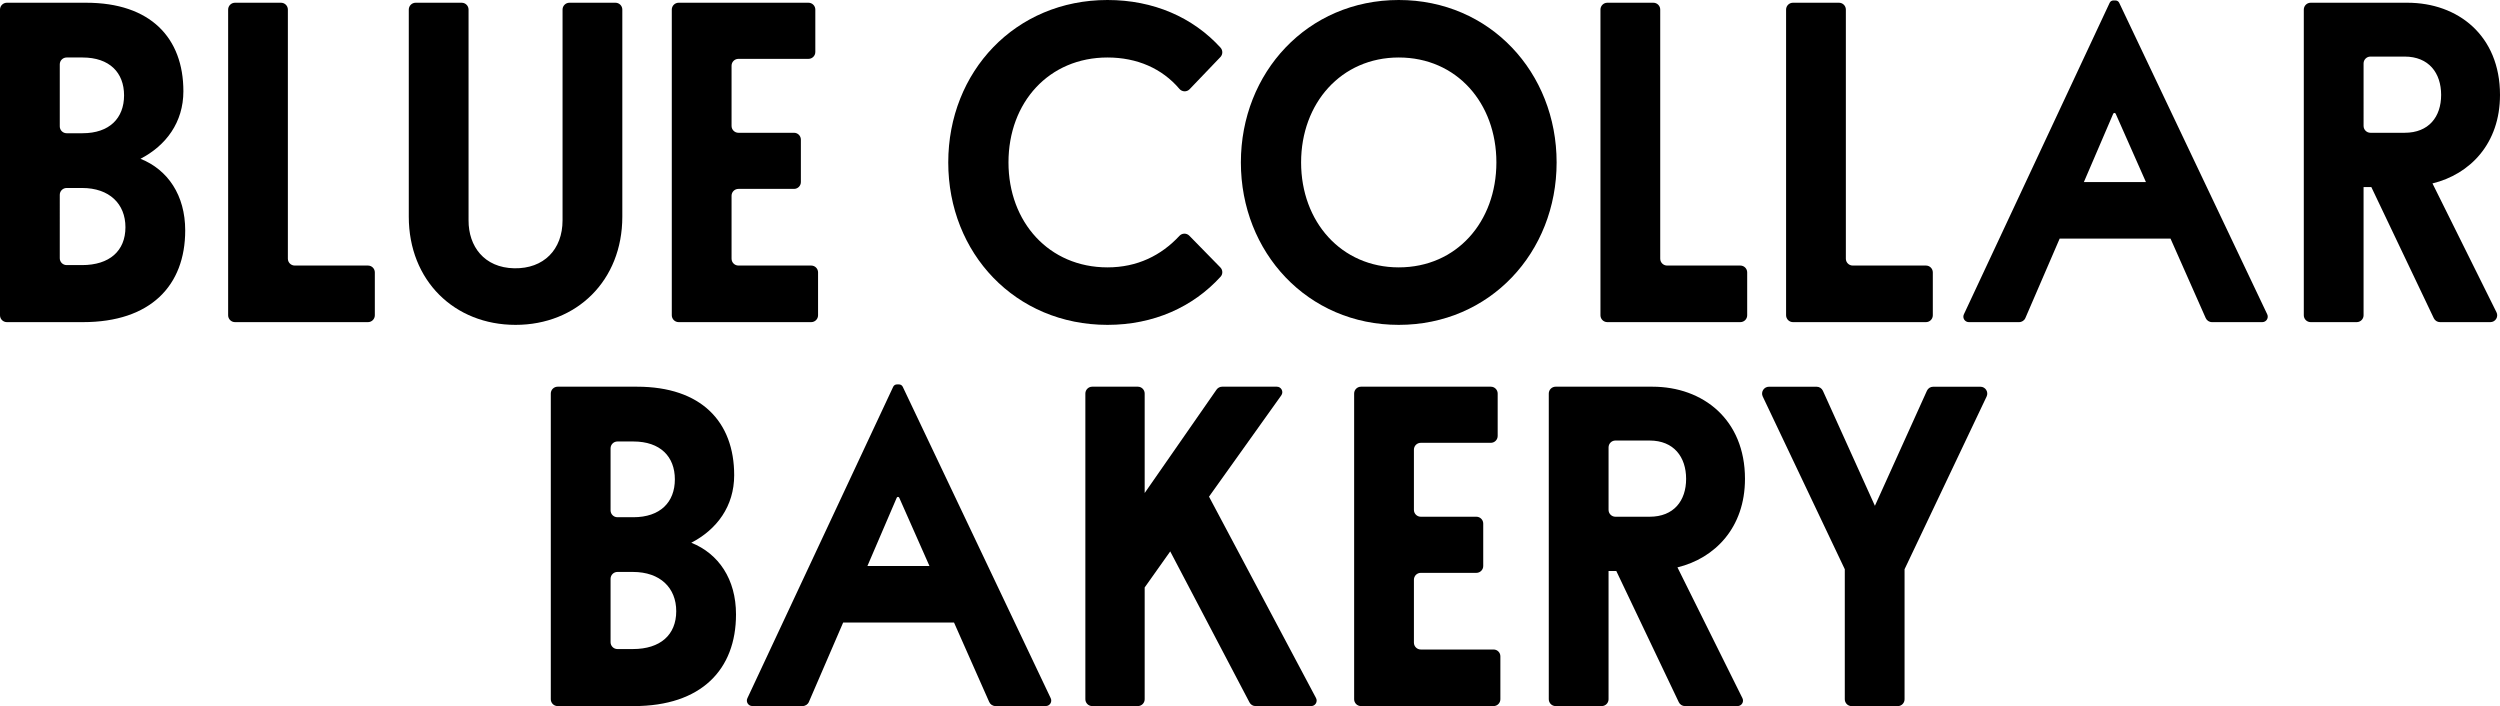 <?xml version="1.0" encoding="utf-8"?>
<!-- Generator: Adobe Illustrator 27.1.1, SVG Export Plug-In . SVG Version: 6.00 Build 0)  -->
<svg version="1.1" id="Artwork" xmlns="http://www.w3.org/2000/svg" xmlns:xlink="http://www.w3.org/1999/xlink" x="0px" y="0px"
	 viewBox="0 0 657.5 185.7" style="enable-background:new 0 0 657.5 185.7;" xml:space="preserve">
<g>
	<path d="M36.95,41.76c6.72-3.48,11.28-9.6,11.28-17.76c0-14.04-8.64-23.28-25.56-23.28H1.8C0.81,0.72,0,1.53,0,2.52v80.4
		c0,0.99,0.81,1.8,1.8,1.8h20.03c17.76,0,26.88-9.6,26.88-24.12C48.71,51.36,44.15,44.64,36.95,41.76z M15.72,16.92
		c0-0.99,0.81-1.8,1.8-1.8h4.19c7.08,0,10.92,3.96,10.92,9.96c0,6-3.84,9.96-10.92,9.96h-4.19c-0.99,0-1.8-0.81-1.8-1.8V16.92z
		 M21.59,69.72h-4.07c-0.99,0-1.8-0.81-1.8-1.8V51.24c0-0.99,0.81-1.8,1.8-1.8h4.07c7.2,0,11.4,4.2,11.4,10.32
		C32.99,66,28.79,69.72,21.59,69.72z"/>
	<path d="M96.78,69.84H77.51c-0.99,0-1.8-0.81-1.8-1.8V2.52c0-0.99-0.81-1.8-1.8-1.8H61.8c-0.99,0-1.8,0.81-1.8,1.8v80.4
		c0,0.99,0.81,1.8,1.8,1.8h34.98c0.99,0,1.8-0.81,1.8-1.8V71.64C98.58,70.64,97.77,69.84,96.78,69.84z"/>
	<path d="M163.67,57V2.52c0-0.99-0.81-1.8-1.8-1.8h-12.12c-0.99,0-1.8,0.81-1.8,1.8v55.44c0,7.67-4.94,12.74-12.7,12.6
		c-7.92-0.15-12.05-5.79-12.02-12.6V2.52c0-0.99-0.81-1.8-1.8-1.8h-12.12c-0.99,0-1.8,0.81-1.8,1.8V57c0,16.8,12,28.44,28.08,28.44
		C151.67,85.44,163.67,73.8,163.67,57z"/>
	<path d="M178.49,84.72h34.86c0.99,0,1.8-0.81,1.8-1.8V71.64c0-0.99-0.81-1.8-1.8-1.8h-19.15c-0.99,0-1.8-0.81-1.8-1.8V51.48
		c0-0.99,0.81-1.8,1.8-1.8h14.63c0.99,0,1.8-0.81,1.8-1.8V36.72c0-0.99-0.81-1.8-1.8-1.8h-14.63c-0.99,0-1.8-0.81-1.8-1.8V17.28
		c0-0.99,0.81-1.8,1.8-1.8h18.43c0.99,0,1.8-0.81,1.8-1.8V2.52c0-0.99-0.81-1.8-1.8-1.8h-34.15c-0.99,0-1.8,0.81-1.8,1.8v80.4
		C176.69,83.91,177.49,84.72,178.49,84.72z"/>
	<path d="M291.27,85.44c12.1,0,22.46-4.67,29.75-12.67c0.63-0.69,0.59-1.77-0.07-2.44l-8.16-8.34c-0.72-0.73-1.9-0.72-2.6,0.04
		c-4.79,5.16-11.09,8.29-18.92,8.29c-15.36,0-26.04-11.88-26.04-27.6c0-15.84,10.68-27.6,26.04-27.6c7.78,0,14.37,2.9,18.92,8.26
		c0.69,0.81,1.93,0.86,2.67,0.09l8.11-8.47c0.66-0.69,0.66-1.77,0.02-2.48C313.71,4.55,303.36,0,291.27,0
		c-24.24,0-41.88,18.84-41.88,42.72C249.39,66.6,267.03,85.44,291.27,85.44z"/>
	<path d="M367.87,0c-24,0-41.52,19.08-41.52,42.72c0,23.64,17.52,42.72,41.52,42.72s41.52-19.08,41.52-42.72
		C409.39,19.08,391.87,0,367.87,0z M367.87,70.32c-15.12,0-25.68-12-25.68-27.6c0-15.6,10.56-27.6,25.68-27.6
		c15.24,0,25.68,12,25.68,27.6C393.55,58.32,383.11,70.32,367.87,70.32z"/>
	<path d="M459.51,82.92V71.64c0-0.99-0.81-1.8-1.8-1.8h-19.27c-0.99,0-1.8-0.81-1.8-1.8V2.52c0-0.99-0.81-1.8-1.8-1.8h-12.12
		c-0.99,0-1.8,0.81-1.8,1.8v80.4c0,0.99,0.81,1.8,1.8,1.8h34.98C458.71,84.72,459.51,83.91,459.51,82.92z"/>
	<path d="M471.55,84.72h34.98c0.99,0,1.8-0.81,1.8-1.8V71.64c0-0.99-0.81-1.8-1.8-1.8h-19.27c-0.99,0-1.8-0.81-1.8-1.8V2.52
		c0-0.99-0.81-1.8-1.8-1.8h-12.12c-0.99,0-1.8,0.81-1.8,1.8v80.4C469.75,83.91,470.56,84.72,471.55,84.72z"/>
	<path d="M557.35,0.74c-0.18-0.38-0.56-0.62-0.98-0.62h-0.55c-0.42,0-0.8,0.24-0.98,0.62L516.5,82.67c-0.45,0.95,0.25,2.05,1.3,2.05
		h13.23c0.72,0,1.37-0.43,1.65-1.09l9.01-20.87h29.16l9.25,20.89c0.29,0.65,0.93,1.07,1.65,1.07h13.23c1.06,0,1.75-1.1,1.3-2.06
		L557.35,0.74z M548.06,47.88l7.71-17.96c0.12-0.29,0.53-0.29,0.66,0l7.95,17.96H548.06z"/>
	<path d="M639.74,48.24c9.84-2.4,17.76-10.44,17.76-23.28c0-15.6-11.04-24.24-24.36-24.24H607.7c-0.99,0-1.8,0.81-1.8,1.8v80.4
		c0,0.99,0.81,1.8,1.8,1.8h12.12c0.99,0,1.8-0.81,1.8-1.8V49.2h2.04l16.43,34.49c0.3,0.63,0.93,1.03,1.63,1.03h13.24
		c1.34,0,2.21-1.4,1.61-2.6L639.74,48.24z M632.42,34.92h-9c-0.99,0-1.8-0.81-1.8-1.8V16.68c0-0.99,0.81-1.8,1.8-1.8h9
		c6.36,0,9.6,4.32,9.6,10.08S638.78,34.92,632.42,34.92z"/>
	<path d="M237.42,101.72c-0.18-0.38-0.56-0.62-0.98-0.62h-0.55c-0.42,0-0.8,0.24-0.98,0.62l-38.35,81.92
		c-0.45,0.95,0.25,2.05,1.3,2.05h13.23c0.72,0,1.37-0.43,1.65-1.09l9.01-20.87h29.16l9.25,20.89c0.29,0.65,0.93,1.07,1.65,1.07
		h13.23c1.06,0,1.75-1.1,1.3-2.06L237.42,101.72z M228.13,148.86l7.71-17.96c0.12-0.29,0.53-0.29,0.66,0l7.95,17.96H228.13z"/>
	<path d="M181.81,142.74c6.72-3.48,11.28-9.6,11.28-17.76c0-14.04-8.64-23.28-25.56-23.28h-20.87c-0.99,0-1.8,0.81-1.8,1.8v80.4
		c0,0.99,0.81,1.8,1.8,1.8h20.03c17.76,0,26.88-9.6,26.88-24.12C193.57,152.34,189.01,145.62,181.81,142.74z M160.58,117.91
		c0-0.99,0.81-1.8,1.8-1.8h4.19c7.08,0,10.92,3.96,10.92,9.96s-3.84,9.96-10.92,9.96h-4.19c-0.99,0-1.8-0.81-1.8-1.8V117.91z
		 M166.45,170.7h-4.07c-0.99,0-1.8-0.81-1.8-1.8v-16.68c0-0.99,0.81-1.8,1.8-1.8h4.07c7.2,0,11.4,4.2,11.4,10.32
		C177.85,166.98,173.65,170.7,166.45,170.7z"/>
	<path d="M317.97,130.62l19.01-26.64c0.68-0.95,0-2.28-1.17-2.28h-14.38c-0.59,0-1.14,0.29-1.48,0.77l-18.9,27.19v-26.16
		c0-0.99-0.81-1.8-1.8-1.8h-12c-0.99,0-1.8,0.81-1.8,1.8v80.4c0,0.99,0.81,1.8,1.8,1.8h12c0.99,0,1.8-0.81,1.8-1.8v-29.4l6.72-9.48
		l20.85,39.72c0.31,0.59,0.92,0.96,1.59,0.96h14.63c1.09,0,1.78-1.16,1.27-2.12L317.97,130.62z"/>
	<path d="M392.81,170.82h-19.15c-0.99,0-1.8-0.81-1.8-1.8v-16.56c0-0.99,0.81-1.8,1.8-1.8h14.63c0.99,0,1.8-0.81,1.8-1.8V137.7
		c0-0.99-0.81-1.8-1.8-1.8h-14.63c-0.99,0-1.8-0.81-1.8-1.8v-15.84c0-0.99,0.81-1.8,1.8-1.8h18.43c0.99,0,1.8-0.81,1.8-1.8v-11.16
		c0-0.99-0.81-1.8-1.8-1.8h-34.15c-0.99,0-1.8,0.81-1.8,1.8v80.4c0,0.99,0.81,1.8,1.8,1.8h34.86c0.99,0,1.8-0.81,1.8-1.8v-11.28
		C394.61,171.63,393.8,170.82,392.81,170.82z"/>
	<path d="M458.93,125.94c0-15.6-11.04-24.24-24.36-24.24h-25.44c-0.99,0-1.8,0.81-1.8,1.8v80.4c0,0.99,0.81,1.8,1.8,1.8h12.12
		c0.99,0,1.8-0.81,1.8-1.8v-33.72h2.04l16.43,34.49c0.3,0.63,0.93,1.03,1.63,1.03h13.82c1.07,0,1.77-1.12,1.29-2.08l-17.09-34.4
		C451.01,146.82,458.93,138.78,458.93,125.94z M433.85,135.9h-9c-0.99,0-1.8-0.81-1.8-1.8v-16.44c0-0.99,0.81-1.8,1.8-1.8h9
		c6.36,0,9.6,4.32,9.6,10.08S440.21,135.9,433.85,135.9z"/>
	<path d="M520.85,101.71h-12.43c-0.71,0-1.35,0.41-1.64,1.06l-13.68,30.26l-13.68-30.26c-0.29-0.64-0.93-1.06-1.64-1.06h-12.55
		c-1.32,0-2.19,1.38-1.63,2.57l21.58,45.43v34.2c0,0.99,0.81,1.8,1.8,1.8h12.12c0.99,0,1.8-0.81,1.8-1.8v-34.2l21.58-45.43
		C523.04,103.08,522.17,101.71,520.85,101.71z"/>
</g>
</svg>
